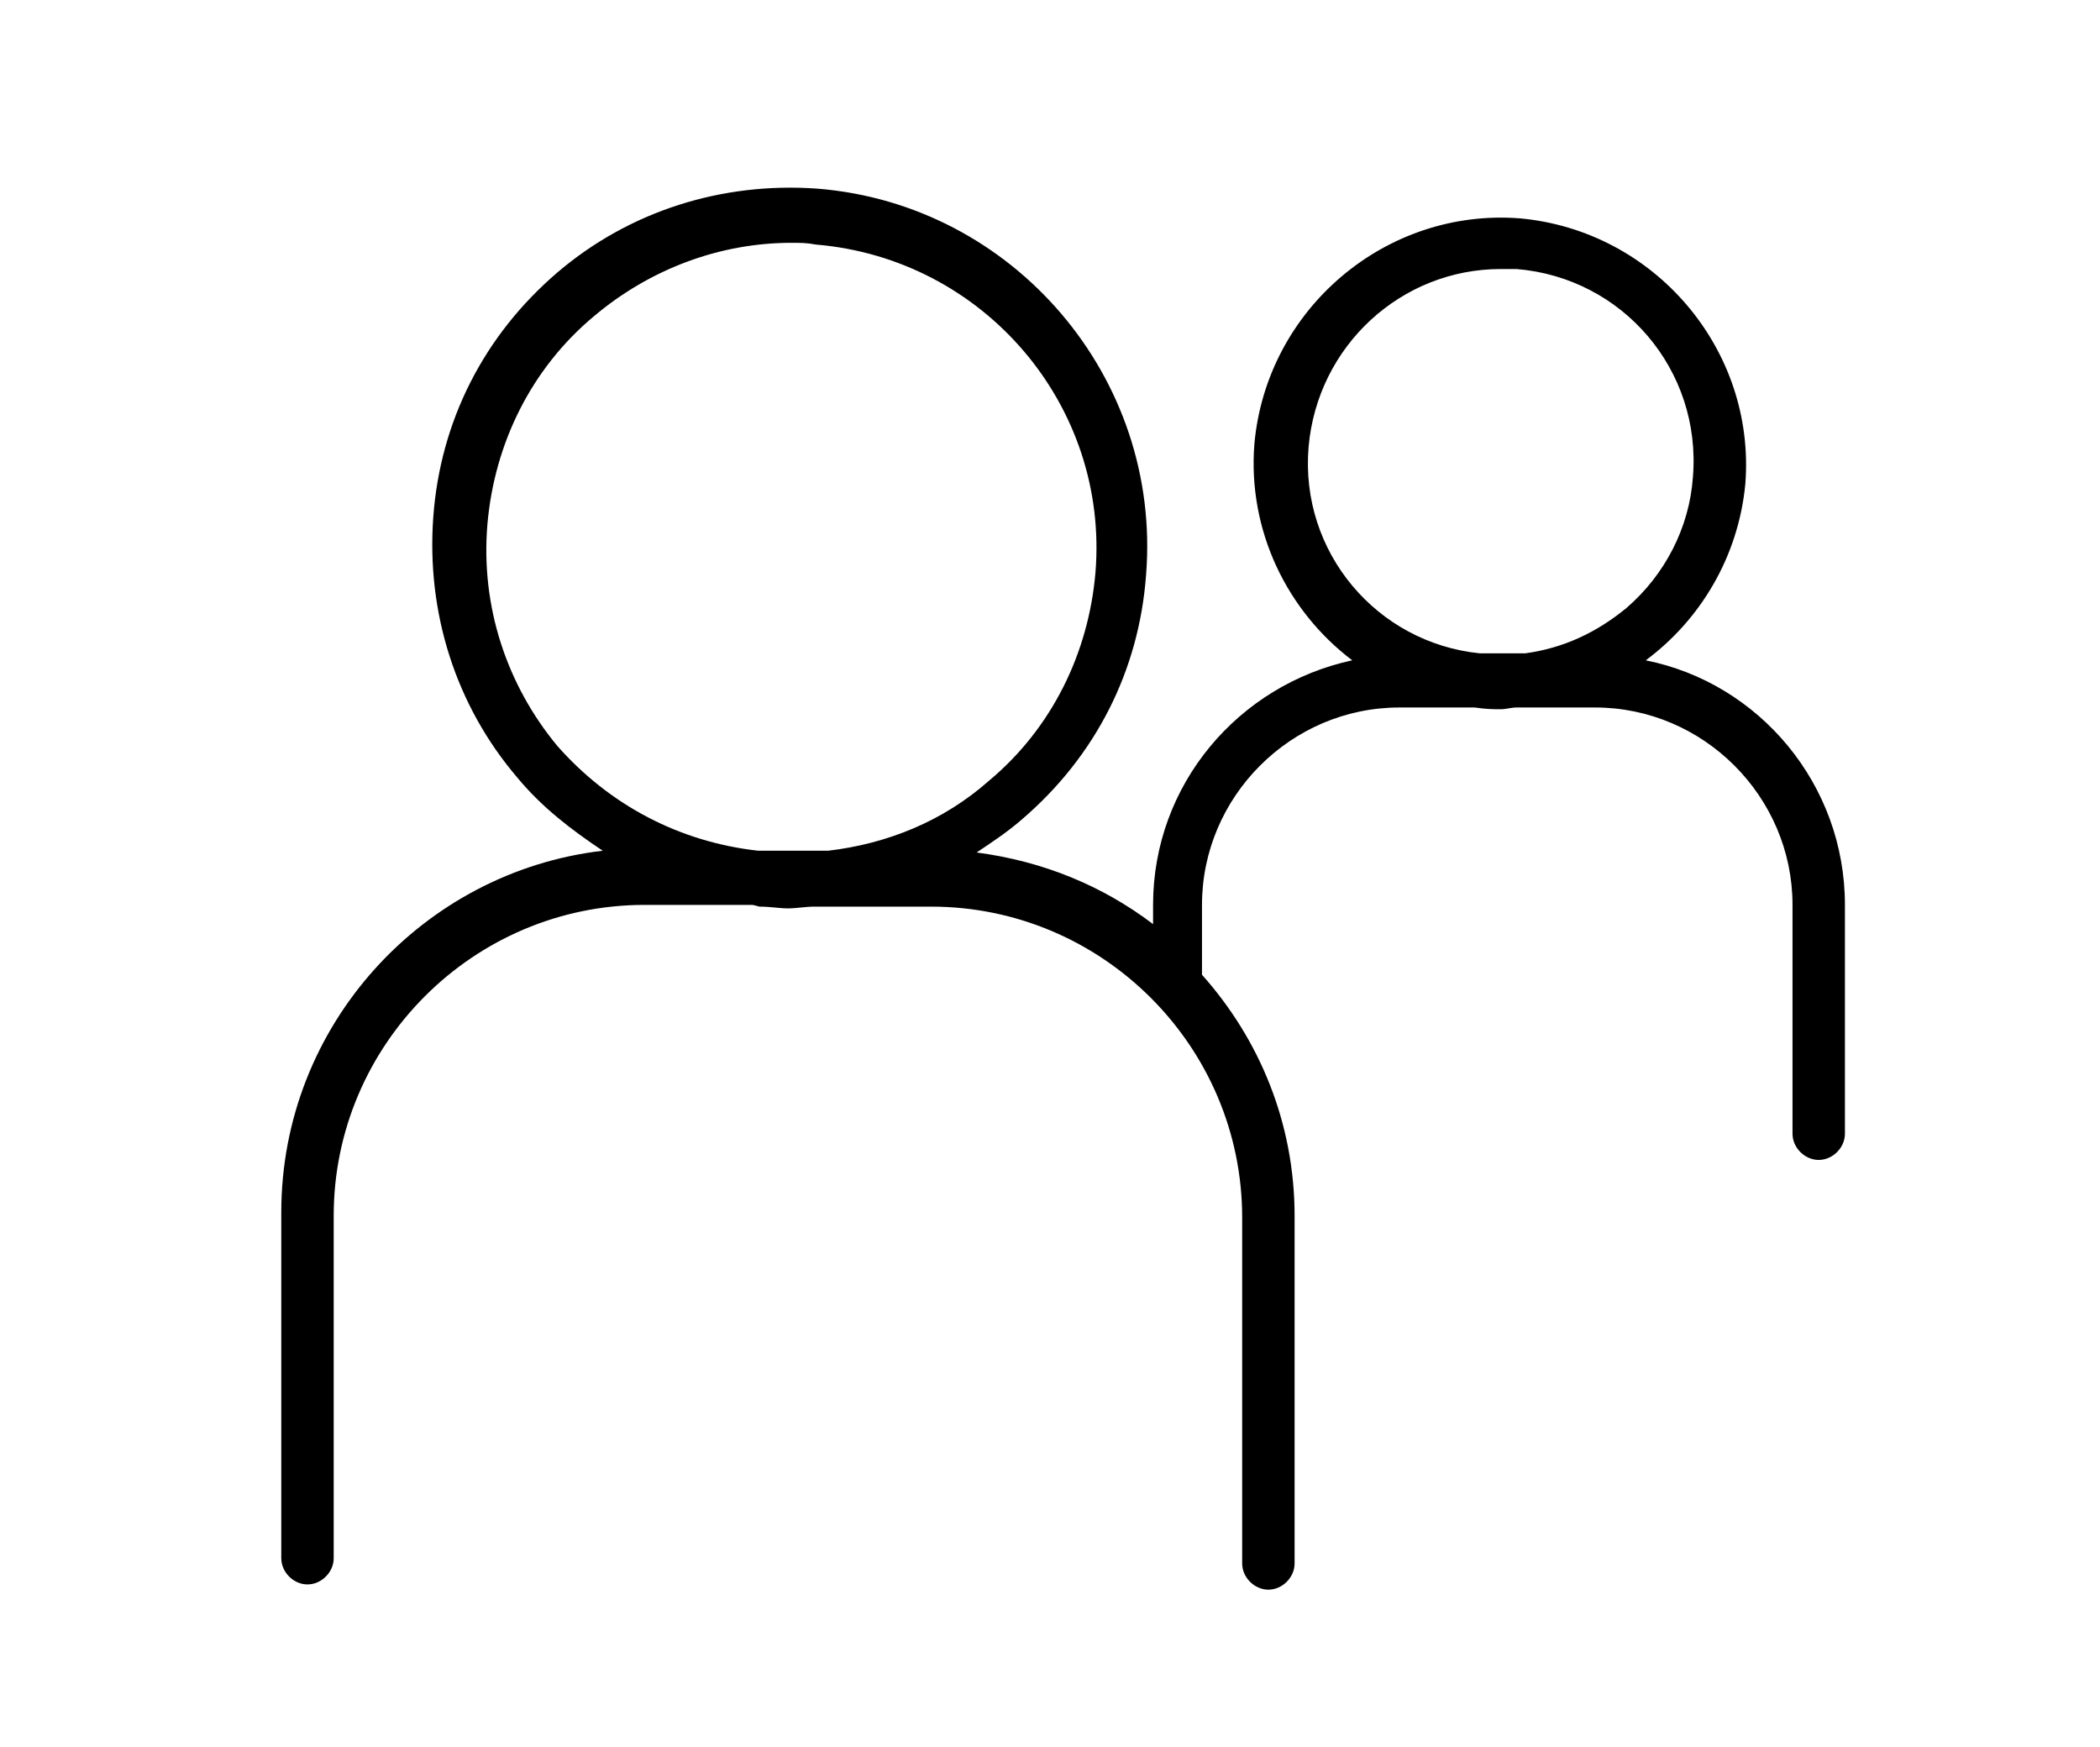 <?xml version="1.0" encoding="UTF-8"?> <!-- Generator: Adobe Illustrator 25.0.0, SVG Export Plug-In . SVG Version: 6.00 Build 0) --> <svg xmlns="http://www.w3.org/2000/svg" xmlns:xlink="http://www.w3.org/1999/xlink" version="1.1" id="Ebene_1" x="0px" y="0px" viewBox="0 0 120.2 100" style="enable-background:new 0 0 120.2 100;" xml:space="preserve"> <g> <path d="M74.9,25.6c0.5-5.8,5.3-10.2,11-10.2c0.3,0,0.6,0,0.9,0c6.1,0.5,10.6,5.8,10.1,11.9c-0.2,2.9-1.6,5.6-3.8,7.5 c-1.7,1.4-3.6,2.3-5.8,2.6h-2.6C78.8,36.8,74.4,31.6,74.9,25.6 M27.9,30c0.4-4.6,2.5-8.9,6.1-11.9c3.2-2.7,7.2-4.2,11.3-4.2 c0.5,0,0.9,0,1.4,0.1c9.6,0.8,16.8,9.2,16,18.8c-0.4,4.6-2.5,8.9-6.1,11.9c-2.6,2.3-5.8,3.6-9.2,4h-4c-4.5-0.5-8.5-2.6-11.5-6 C29,39.2,27.5,34.7,27.9,30 M85.9,40.6c0.3,0,0.6-0.1,0.9-0.1h4.5c6.2,0,11.3,5.1,11.3,11.3v13.1c0,0.8,0.7,1.5,1.5,1.5 c0.8,0,1.5-0.7,1.5-1.5V51.8c0-6.9-4.9-12.7-11.4-14c3.1-2.3,5.3-5.9,5.7-10.1c0.6-7.7-5.2-14.5-12.9-15.2 c-7.7-0.6-14.5,5.2-15.2,12.9c-0.4,5,1.9,9.6,5.6,12.4c-6.5,1.4-11.4,7.1-11.4,14v1.1c-2.9-2.2-6.3-3.6-10.1-4.1 c0.9-0.6,1.8-1.2,2.6-1.9c4.2-3.6,6.7-8.5,7.1-14c0.9-11.3-7.6-21.2-18.8-22.1c-5.5-0.4-10.8,1.3-14.9,4.8c-4.2,3.6-6.7,8.5-7.1,14 c-0.4,5.5,1.3,10.8,4.8,14.9c1.4,1.7,3.1,3,4.9,4.2c-10.3,1.2-18.4,10-18.4,20.7v19.8c0,0.8,0.7,1.5,1.5,1.5c0.8,0,1.5-0.7,1.5-1.5 V69.6c0-9.8,8-17.8,17.8-17.8h6.1c0.2,0,0.4,0.1,0.5,0.1c0.6,0,1.1,0.1,1.6,0.1c0.5,0,1-0.1,1.5-0.1h6.7c9.8,0,17.8,8,17.8,17.8 v19.8c0,0.8,0.7,1.5,1.5,1.5s1.5-0.7,1.5-1.5V69.6c0-5.3-2-10.1-5.3-13.8v-4c0-6.2,5.1-11.3,11.3-11.3h4.1c0.1,0,0.2,0,0.2,0 C85.1,40.6,85.5,40.6,85.9,40.6"></path> </g> </svg> 